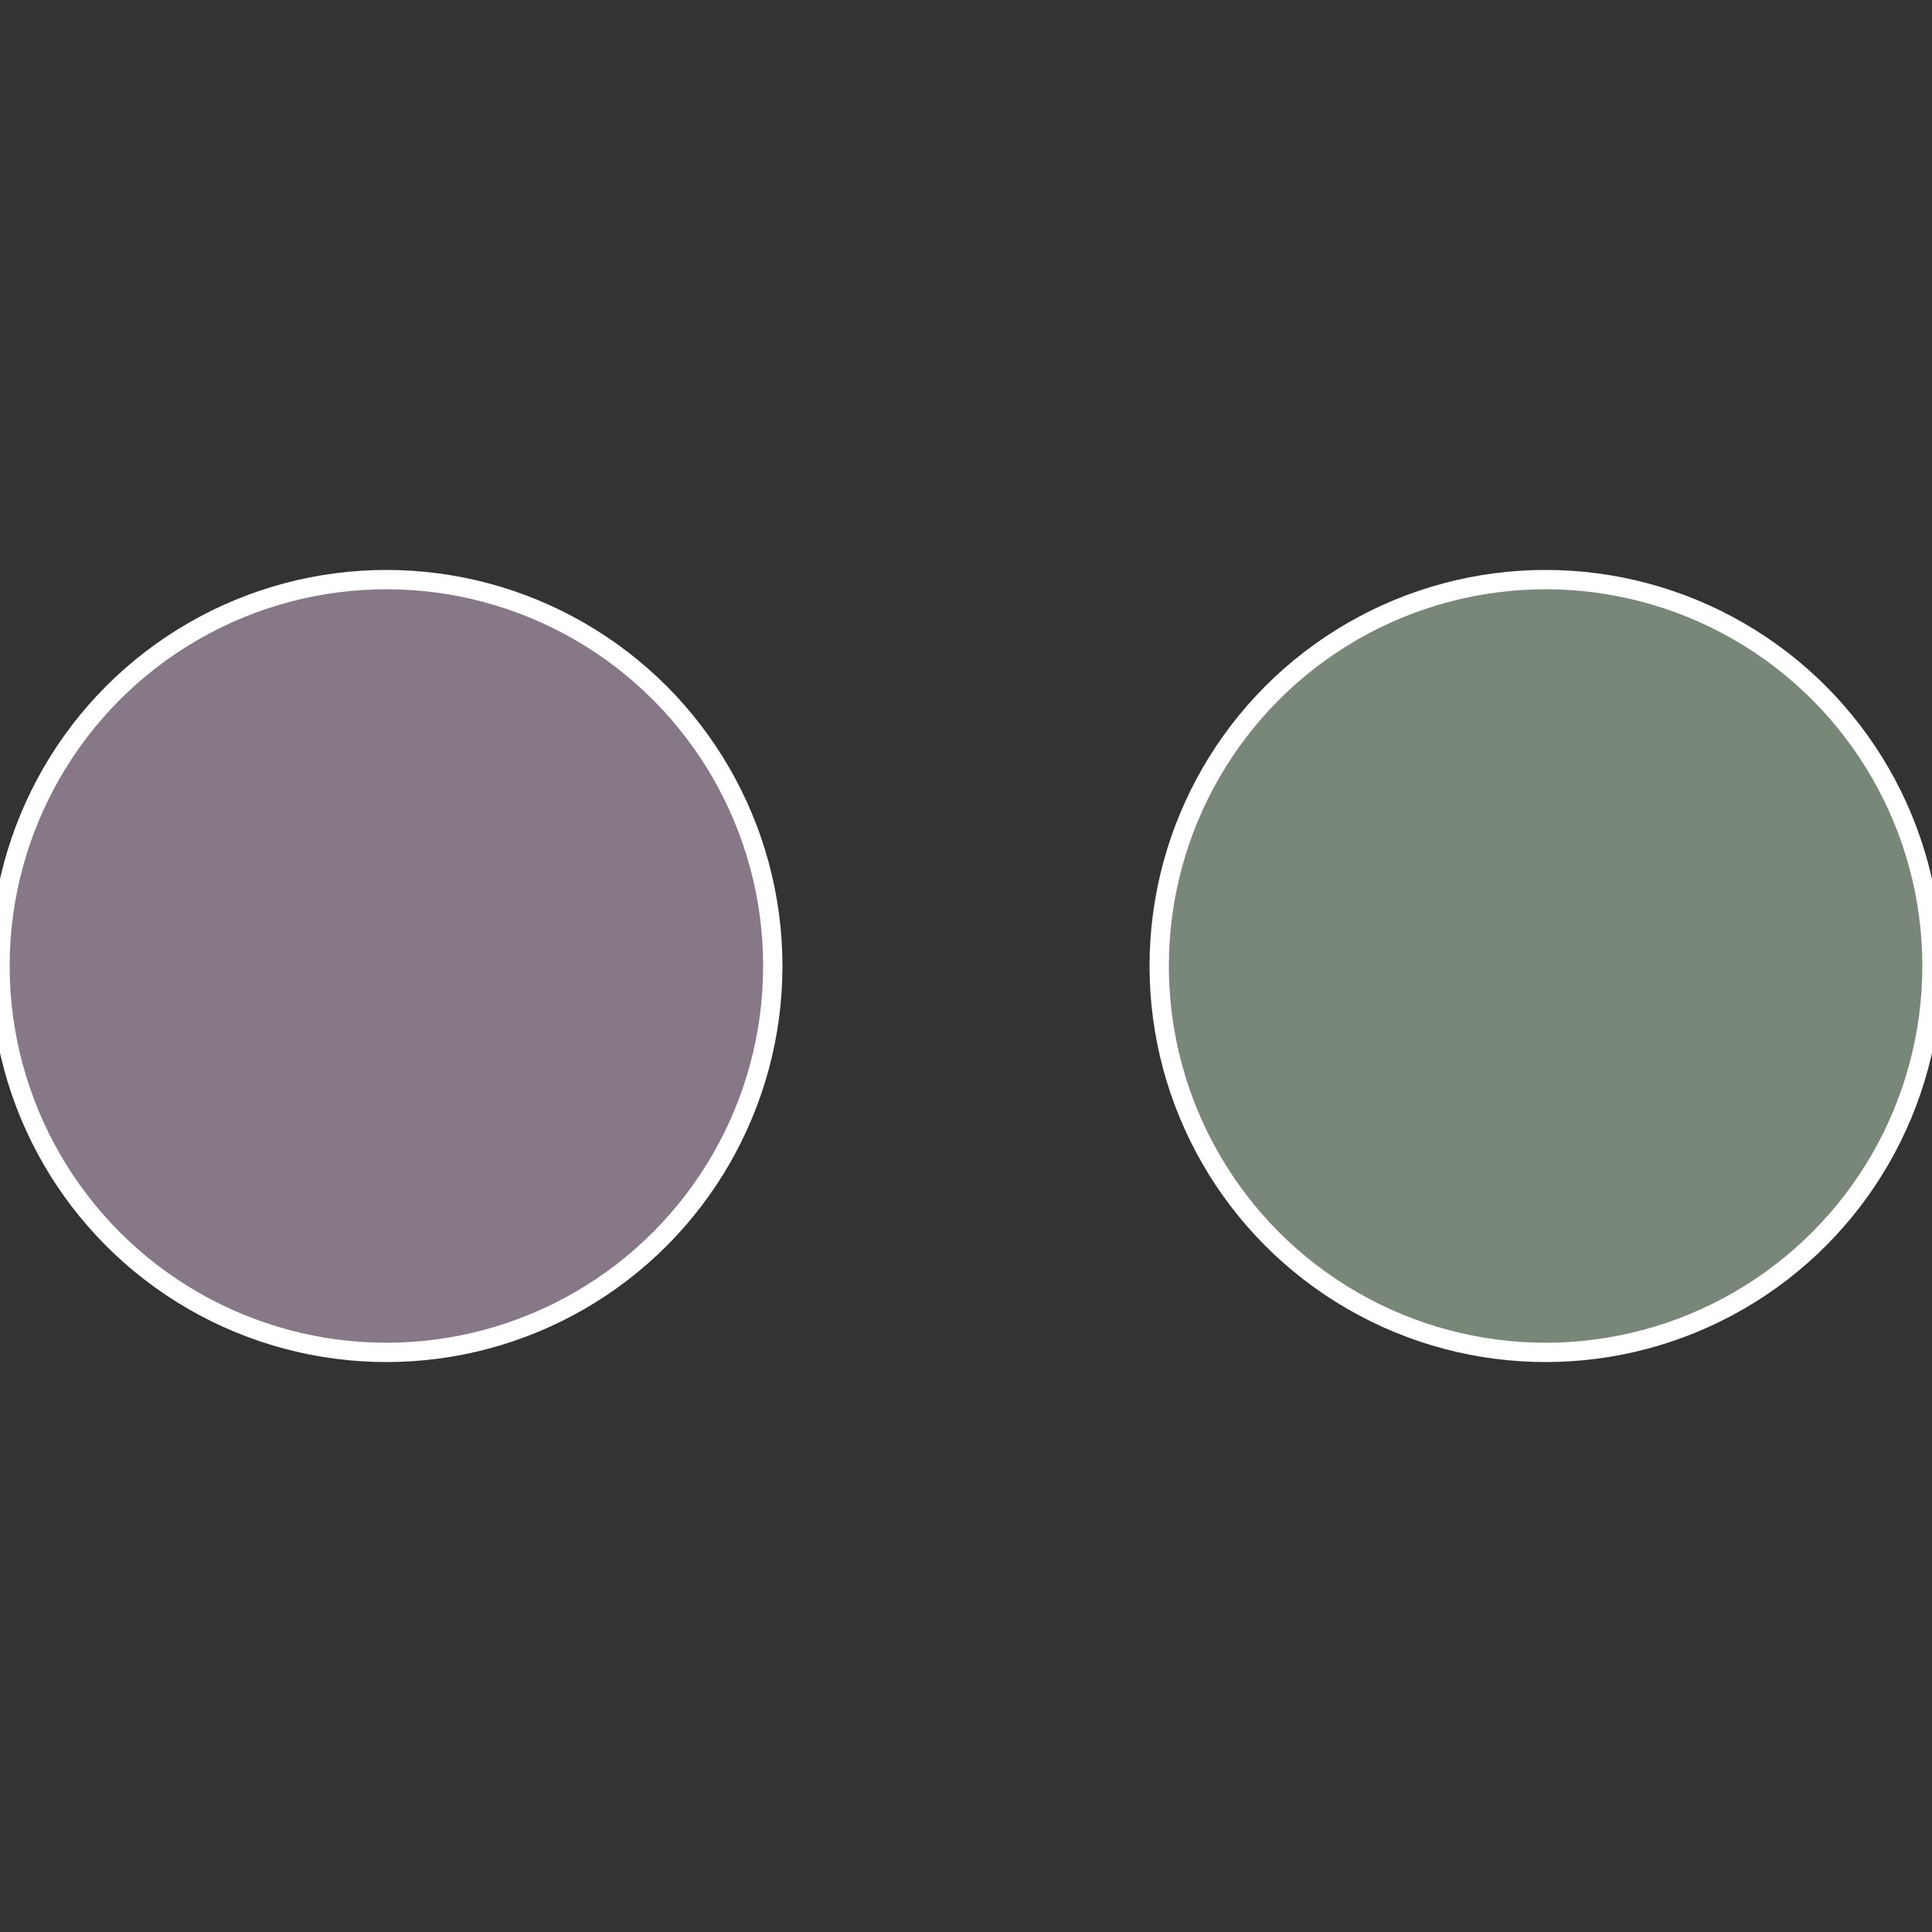 <?xml version="1.0" standalone="no"?>
<svg width="500" height="500" viewBox="-1 -1 2 2" xmlns="http://www.w3.org/2000/svg">
 
                <rect x="-1" y="-1" width="2" height="2" fill="#333333" stroke="none"/>
 
                <circle cx="0.6" cy="0" r="0.4" fill="#788778" stroke="#fff" stroke-width="1%" />
             
                <circle cx="-0.6" cy="7.3478807948841E-17" r="0.4" fill="#877887" stroke="#fff" stroke-width="1%" />
            </svg>
